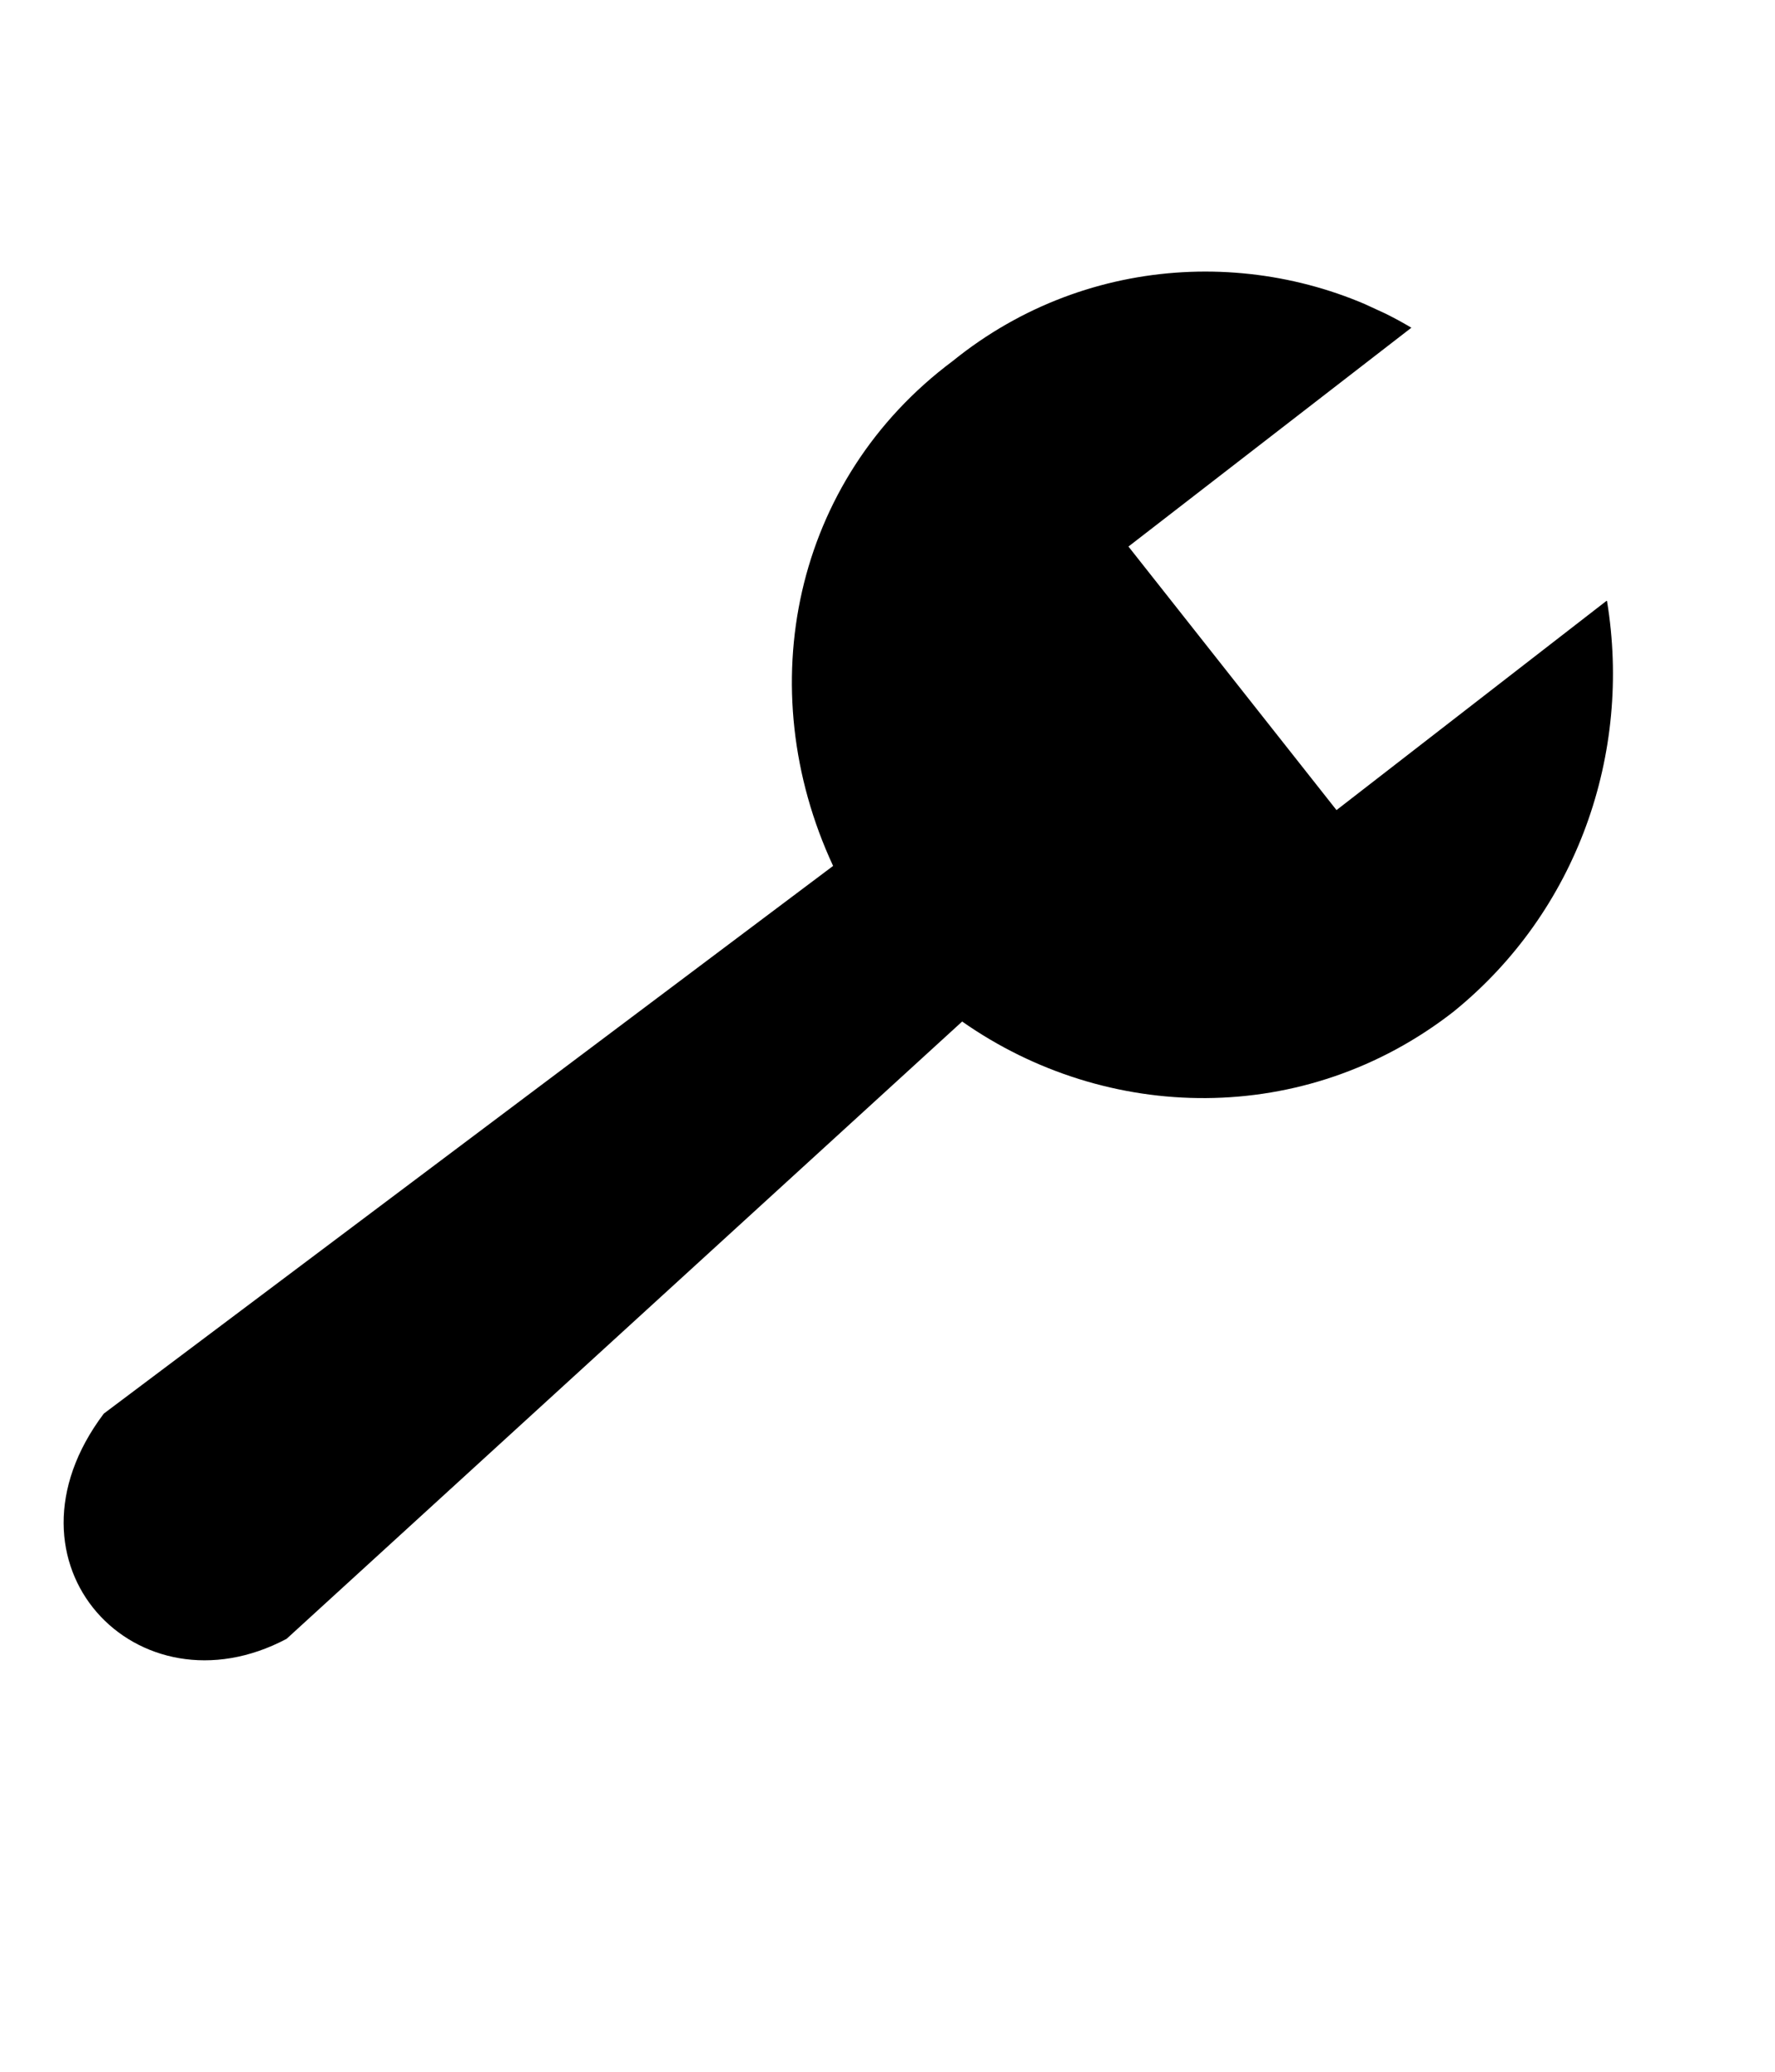 <?xml version="1.0" encoding="UTF-8"?> <svg xmlns="http://www.w3.org/2000/svg" width="48" height="56" viewBox="0 0 48 56" fill="none"><g clip-path="url(#clip0_84_25)"><path fill-rule="evenodd" clip-rule="evenodd" d="M43.457 16.245C44.135 20.368 42.655 24.638 39.3 27.351C35.281 30.479 29.927 30.351 26.019 27.612L7.75 44.298C3.714 46.437 -0.253 42.272 2.807 38.21L22.529 23.406C20.292 18.594 21.448 12.977 25.767 9.756C29.486 6.749 34.479 6.668 38.167 8.858L30.516 14.773L36.142 21.897L43.445 16.24L43.457 16.245Z" fill="black"></path></g><defs><clipPath id="clip0_84_25"><rect width="29.955" height="46.804" fill="white" transform="translate(20.031 0.445) rotate(24.734)"></rect></clipPath></defs></svg> 
